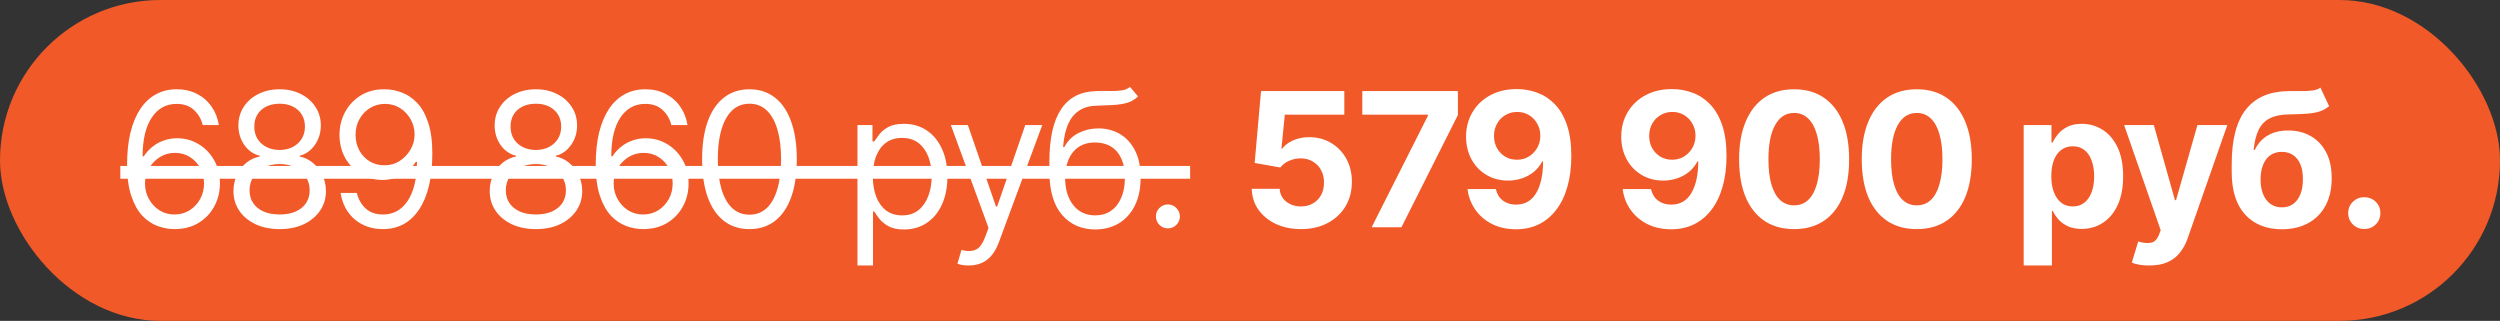<?xml version="1.0" encoding="UTF-8"?> <svg xmlns="http://www.w3.org/2000/svg" width="187" height="24" viewBox="0 0 187 24" fill="none"><rect x="0" y="0" width="187" height="24" fill="#333333" stroke="none"/><rect width="187" height="24" rx="12" fill="#F15928"></rect><path d="M13.047 17.137C12.632 17.137 12.215 17.061 11.796 16.911C11.377 16.756 10.994 16.499 10.648 16.139C10.306 15.774 10.03 15.28 9.82 14.655C9.611 14.031 9.506 13.249 9.506 12.31C9.506 11.408 9.59 10.608 9.759 9.911C9.932 9.214 10.178 8.626 10.497 8.147C10.821 7.664 11.21 7.3 11.666 7.054C12.122 6.803 12.637 6.678 13.211 6.678C13.781 6.678 14.287 6.792 14.729 7.02C15.175 7.247 15.54 7.564 15.822 7.97C16.105 8.371 16.287 8.833 16.369 9.357H15.166C15.052 8.902 14.831 8.523 14.503 8.223C14.179 7.922 13.749 7.771 13.211 7.771C12.422 7.771 11.8 8.116 11.345 8.804C10.894 9.487 10.668 10.451 10.668 11.695H10.75C10.937 11.413 11.158 11.171 11.413 10.971C11.668 10.766 11.951 10.611 12.261 10.506C12.571 10.396 12.901 10.342 13.252 10.342C13.835 10.342 14.368 10.488 14.852 10.779C15.335 11.066 15.722 11.465 16.014 11.976C16.305 12.481 16.451 13.062 16.451 13.719C16.451 14.348 16.31 14.922 16.027 15.441C15.749 15.956 15.355 16.369 14.845 16.679C14.334 16.984 13.735 17.137 13.047 17.137ZM13.047 16.043C13.466 16.043 13.842 15.94 14.175 15.735C14.508 15.526 14.772 15.245 14.968 14.895C15.164 14.539 15.262 14.147 15.262 13.719C15.262 13.295 15.166 12.912 14.975 12.57C14.788 12.224 14.53 11.948 14.202 11.743C13.879 11.538 13.507 11.435 13.088 11.435C12.669 11.435 12.288 11.543 11.946 11.757C11.609 11.971 11.34 12.254 11.14 12.604C10.944 12.951 10.846 13.327 10.846 13.732C10.846 14.138 10.941 14.519 11.133 14.874C11.324 15.225 11.584 15.508 11.912 15.722C12.245 15.936 12.623 16.043 13.047 16.043ZM20.922 17.137C20.238 17.137 19.637 17.016 19.117 16.774C18.598 16.528 18.192 16.191 17.9 15.763C17.609 15.334 17.463 14.844 17.463 14.293C17.463 13.865 17.547 13.468 17.716 13.104C17.889 12.734 18.124 12.427 18.42 12.181C18.721 11.935 19.058 11.777 19.432 11.709V11.654C18.944 11.527 18.554 11.251 18.263 10.827C17.976 10.403 17.832 9.923 17.832 9.385C17.832 8.865 17.964 8.403 18.229 7.997C18.493 7.587 18.857 7.266 19.322 7.033C19.792 6.796 20.325 6.678 20.922 6.678C21.51 6.678 22.036 6.796 22.501 7.033C22.966 7.266 23.33 7.587 23.595 7.997C23.864 8.403 23.998 8.865 23.998 9.385C23.998 9.923 23.852 10.403 23.561 10.827C23.269 11.251 22.886 11.527 22.412 11.654V11.709C22.777 11.777 23.107 11.935 23.403 12.181C23.704 12.427 23.941 12.734 24.114 13.104C24.292 13.468 24.381 13.865 24.381 14.293C24.381 14.844 24.233 15.334 23.936 15.763C23.645 16.191 23.239 16.528 22.72 16.774C22.2 17.016 21.601 17.137 20.922 17.137ZM20.922 16.043C21.382 16.043 21.779 15.97 22.111 15.824C22.449 15.674 22.708 15.464 22.891 15.195C23.073 14.922 23.164 14.603 23.164 14.238C23.164 13.855 23.066 13.516 22.87 13.22C22.674 12.924 22.408 12.691 22.07 12.523C21.733 12.354 21.35 12.27 20.922 12.27C20.484 12.27 20.095 12.354 19.753 12.523C19.416 12.691 19.149 12.924 18.953 13.22C18.762 13.516 18.666 13.855 18.666 14.238C18.666 14.603 18.757 14.922 18.939 15.195C19.122 15.464 19.381 15.674 19.719 15.824C20.056 15.97 20.457 16.043 20.922 16.043ZM20.922 11.217C21.287 11.217 21.61 11.144 21.893 10.998C22.175 10.852 22.398 10.649 22.562 10.39C22.727 10.125 22.809 9.818 22.809 9.467C22.809 9.12 22.729 8.82 22.569 8.564C22.41 8.309 22.189 8.111 21.906 7.97C21.624 7.828 21.296 7.758 20.922 7.758C20.539 7.758 20.204 7.828 19.917 7.97C19.634 8.111 19.413 8.309 19.254 8.564C19.099 8.82 19.021 9.12 19.021 9.467C19.021 9.818 19.101 10.125 19.261 10.39C19.425 10.649 19.648 10.852 19.931 10.998C20.218 11.144 20.548 11.217 20.922 11.217ZM28.797 6.678C29.216 6.682 29.633 6.762 30.048 6.917C30.467 7.072 30.85 7.329 31.196 7.689C31.543 8.049 31.818 8.539 32.023 9.159C32.233 9.779 32.338 10.556 32.338 11.49C32.338 12.397 32.254 13.201 32.085 13.903C31.916 14.601 31.67 15.191 31.347 15.674C31.028 16.152 30.64 16.517 30.185 16.768C29.729 17.014 29.216 17.137 28.646 17.137C28.077 17.137 27.566 17.023 27.115 16.795C26.669 16.567 26.304 16.25 26.021 15.845C25.739 15.439 25.557 14.967 25.475 14.43H26.691C26.801 14.899 27.02 15.287 27.348 15.592C27.676 15.893 28.109 16.043 28.646 16.043C29.43 16.043 30.048 15.701 30.499 15.018C30.955 14.329 31.185 13.359 31.189 12.105H31.107C30.921 12.383 30.7 12.625 30.444 12.83C30.189 13.031 29.907 13.185 29.597 13.295C29.287 13.404 28.956 13.459 28.605 13.459C28.022 13.459 27.487 13.315 26.999 13.028C26.511 12.737 26.122 12.338 25.83 11.832C25.543 11.322 25.397 10.738 25.393 10.082C25.397 9.458 25.538 8.888 25.816 8.373C26.099 7.854 26.493 7.439 26.999 7.129C27.509 6.819 28.109 6.669 28.797 6.678ZM28.797 7.771C28.382 7.771 28.006 7.876 27.669 8.086C27.336 8.291 27.074 8.569 26.883 8.92C26.691 9.266 26.596 9.654 26.596 10.082C26.596 10.506 26.687 10.891 26.869 11.237C27.056 11.584 27.314 11.859 27.642 12.065C27.97 12.265 28.341 12.365 28.756 12.365C29.175 12.365 29.553 12.258 29.891 12.044C30.232 11.825 30.504 11.54 30.704 11.19C30.909 10.838 31.012 10.46 31.012 10.055C31.012 9.658 30.916 9.287 30.725 8.94C30.533 8.59 30.271 8.307 29.939 8.093C29.606 7.879 29.225 7.771 28.797 7.771ZM40.09 17.137C39.406 17.137 38.805 17.016 38.285 16.774C37.766 16.528 37.36 16.191 37.068 15.763C36.777 15.334 36.631 14.844 36.631 14.293C36.631 13.865 36.715 13.468 36.884 13.104C37.057 12.734 37.292 12.427 37.588 12.181C37.889 11.935 38.226 11.777 38.6 11.709V11.654C38.112 11.527 37.722 11.251 37.431 10.827C37.144 10.403 37 9.923 37 9.385C37 8.865 37.132 8.403 37.397 7.997C37.661 7.587 38.025 7.266 38.49 7.033C38.96 6.796 39.493 6.678 40.09 6.678C40.678 6.678 41.204 6.796 41.669 7.033C42.134 7.266 42.498 7.587 42.763 7.997C43.032 8.403 43.166 8.865 43.166 9.385C43.166 9.923 43.02 10.403 42.728 10.827C42.437 11.251 42.054 11.527 41.58 11.654V11.709C41.945 11.777 42.275 11.935 42.571 12.181C42.872 12.427 43.109 12.734 43.282 13.104C43.46 13.468 43.549 13.865 43.549 14.293C43.549 14.844 43.401 15.334 43.105 15.763C42.813 16.191 42.407 16.528 41.888 16.774C41.368 17.016 40.769 17.137 40.09 17.137ZM40.09 16.043C40.55 16.043 40.947 15.97 41.279 15.824C41.617 15.674 41.876 15.464 42.059 15.195C42.241 14.922 42.332 14.603 42.332 14.238C42.332 13.855 42.234 13.516 42.038 13.22C41.842 12.924 41.575 12.691 41.238 12.523C40.901 12.354 40.518 12.27 40.09 12.27C39.652 12.27 39.263 12.354 38.921 12.523C38.584 12.691 38.317 12.924 38.121 13.22C37.93 13.516 37.834 13.855 37.834 14.238C37.834 14.603 37.925 14.922 38.107 15.195C38.29 15.464 38.55 15.674 38.887 15.824C39.224 15.97 39.625 16.043 40.09 16.043ZM40.09 11.217C40.454 11.217 40.778 11.144 41.06 10.998C41.343 10.852 41.566 10.649 41.73 10.39C41.895 10.125 41.977 9.818 41.977 9.467C41.977 9.12 41.897 8.82 41.737 8.564C41.578 8.309 41.357 8.111 41.074 7.97C40.792 7.828 40.464 7.758 40.09 7.758C39.707 7.758 39.372 7.828 39.085 7.97C38.802 8.111 38.581 8.309 38.422 8.564C38.267 8.82 38.19 9.12 38.19 9.467C38.19 9.818 38.269 10.125 38.429 10.39C38.593 10.649 38.816 10.852 39.099 10.998C39.386 11.144 39.716 11.217 40.09 11.217ZM48.102 17.137C47.687 17.137 47.27 17.061 46.851 16.911C46.431 16.756 46.048 16.499 45.702 16.139C45.36 15.774 45.085 15.28 44.875 14.655C44.665 14.031 44.56 13.249 44.56 12.31C44.56 11.408 44.645 10.608 44.813 9.911C44.987 9.214 45.233 8.626 45.552 8.147C45.875 7.664 46.265 7.3 46.721 7.054C47.176 6.803 47.691 6.678 48.266 6.678C48.835 6.678 49.341 6.792 49.783 7.02C50.23 7.247 50.594 7.564 50.877 7.97C51.16 8.371 51.342 8.833 51.424 9.357H50.221C50.107 8.902 49.886 8.523 49.558 8.223C49.234 7.922 48.803 7.771 48.266 7.771C47.477 7.771 46.855 8.116 46.399 8.804C45.948 9.487 45.723 10.451 45.723 11.695H45.805C45.992 11.413 46.213 11.171 46.468 10.971C46.723 10.766 47.005 10.611 47.315 10.506C47.625 10.396 47.956 10.342 48.307 10.342C48.89 10.342 49.423 10.488 49.906 10.779C50.389 11.066 50.777 11.465 51.068 11.976C51.36 12.481 51.506 13.062 51.506 13.719C51.506 14.348 51.365 14.922 51.082 15.441C50.804 15.956 50.41 16.369 49.899 16.679C49.389 16.984 48.79 17.137 48.102 17.137ZM48.102 16.043C48.521 16.043 48.897 15.94 49.23 15.735C49.562 15.526 49.827 15.245 50.023 14.895C50.218 14.539 50.316 14.147 50.316 13.719C50.316 13.295 50.221 12.912 50.029 12.57C49.842 12.224 49.585 11.948 49.257 11.743C48.933 11.538 48.562 11.435 48.143 11.435C47.723 11.435 47.343 11.543 47.001 11.757C46.664 11.971 46.395 12.254 46.194 12.604C45.998 12.951 45.9 13.327 45.9 13.732C45.9 14.138 45.996 14.519 46.188 14.874C46.379 15.225 46.639 15.508 46.967 15.722C47.3 15.936 47.678 16.043 48.102 16.043ZM56.059 17.137C55.311 17.137 54.673 16.932 54.145 16.521C53.616 16.111 53.213 15.519 52.935 14.744C52.657 13.965 52.518 13.021 52.518 11.914C52.518 10.811 52.657 9.87 52.935 9.091C53.217 8.307 53.623 7.71 54.151 7.3C54.68 6.885 55.316 6.678 56.059 6.678C56.801 6.678 57.437 6.885 57.966 7.3C58.495 7.71 58.898 8.307 59.176 9.091C59.458 9.87 59.6 10.811 59.6 11.914C59.6 13.021 59.461 13.965 59.183 14.744C58.905 15.519 58.501 16.111 57.973 16.521C57.449 16.932 56.81 17.137 56.059 17.137ZM56.059 16.057C56.565 16.057 56.993 15.895 57.344 15.571C57.695 15.243 57.961 14.769 58.144 14.149C58.33 13.53 58.424 12.784 58.424 11.914C58.424 11.039 58.33 10.292 58.144 9.672C57.961 9.052 57.695 8.578 57.344 8.25C56.993 7.922 56.565 7.758 56.059 7.758C55.302 7.758 54.719 8.122 54.309 8.852C53.898 9.581 53.693 10.602 53.693 11.914C53.693 12.784 53.785 13.53 53.967 14.149C54.154 14.769 54.422 15.243 54.773 15.571C55.129 15.895 55.557 16.057 56.059 16.057ZM64.139 19.857V9.357H65.26V10.574H65.397C65.483 10.442 65.604 10.273 65.759 10.068C65.914 9.859 66.137 9.672 66.429 9.508C66.72 9.344 67.115 9.262 67.611 9.262C68.254 9.262 68.819 9.424 69.307 9.747C69.794 10.066 70.175 10.522 70.448 11.114C70.726 11.702 70.865 12.397 70.865 13.199C70.865 14.006 70.728 14.708 70.455 15.305C70.182 15.897 69.801 16.355 69.314 16.679C68.826 17.002 68.263 17.164 67.625 17.164C67.137 17.164 66.745 17.082 66.449 16.918C66.153 16.749 65.925 16.56 65.766 16.351C65.606 16.136 65.483 15.961 65.397 15.824H65.301V19.857H64.139ZM67.475 16.111C67.962 16.111 68.37 15.981 68.698 15.722C69.026 15.457 69.272 15.104 69.436 14.662C69.605 14.22 69.689 13.728 69.689 13.185C69.689 12.648 69.607 12.162 69.443 11.729C69.279 11.296 69.033 10.953 68.705 10.697C68.382 10.442 67.971 10.315 67.475 10.315C66.996 10.315 66.595 10.435 66.272 10.677C65.948 10.914 65.702 11.249 65.533 11.682C65.369 12.11 65.287 12.611 65.287 13.185C65.287 13.76 65.371 14.268 65.54 14.71C65.709 15.148 65.955 15.492 66.278 15.742C66.606 15.988 67.005 16.111 67.475 16.111ZM72.478 19.857C72.278 19.862 72.1 19.848 71.945 19.816C71.79 19.785 71.681 19.753 71.617 19.721L71.918 18.695L72.034 18.723C72.426 18.814 72.754 18.793 73.019 18.661C73.287 18.534 73.522 18.194 73.723 17.643L73.941 17.041L71.125 9.357H72.397L74.502 15.455H74.584L76.689 9.357H77.961L74.721 18.107C74.575 18.504 74.395 18.832 74.181 19.092C73.966 19.352 73.718 19.543 73.436 19.666C73.153 19.794 72.834 19.857 72.478 19.857ZM84.523 6.5L85.125 7.211C84.893 7.439 84.624 7.598 84.318 7.689C84.013 7.776 83.667 7.831 83.279 7.854C82.897 7.872 82.468 7.89 81.994 7.908C81.466 7.926 81.028 8.056 80.682 8.298C80.335 8.535 80.066 8.879 79.875 9.33C79.688 9.781 79.57 10.337 79.519 10.998H79.615C79.87 10.52 80.226 10.169 80.682 9.945C81.142 9.717 81.634 9.604 82.158 9.604C82.755 9.604 83.291 9.743 83.765 10.021C84.243 10.299 84.621 10.711 84.899 11.258C85.182 11.805 85.321 12.479 85.316 13.281C85.321 14.079 85.182 14.769 84.899 15.352C84.617 15.931 84.22 16.378 83.71 16.692C83.2 17.002 82.605 17.16 81.926 17.164C80.896 17.16 80.066 16.795 79.438 16.07C78.813 15.341 78.499 14.27 78.494 12.857V12.051C78.499 10.346 78.788 9.057 79.362 8.182C79.941 7.302 80.814 6.846 81.981 6.814C82.391 6.801 82.755 6.798 83.074 6.808C83.398 6.812 83.678 6.796 83.915 6.76C84.157 6.723 84.359 6.637 84.523 6.5ZM81.926 16.111C82.386 16.107 82.78 15.991 83.108 15.763C83.441 15.53 83.696 15.202 83.874 14.778C84.056 14.354 84.145 13.855 84.141 13.281C84.145 12.725 84.056 12.251 83.874 11.859C83.696 11.467 83.439 11.169 83.102 10.964C82.769 10.759 82.368 10.656 81.898 10.656C81.557 10.656 81.249 10.716 80.976 10.834C80.707 10.948 80.477 11.119 80.285 11.347C80.094 11.57 79.946 11.843 79.841 12.167C79.736 12.491 79.679 12.862 79.67 13.281C79.67 14.133 79.87 14.817 80.272 15.332C80.672 15.847 81.224 16.107 81.926 16.111ZM87.36 17.082C87.114 17.082 86.902 16.995 86.725 16.822C86.551 16.645 86.465 16.433 86.465 16.186C86.465 15.94 86.551 15.731 86.725 15.558C86.902 15.38 87.114 15.291 87.36 15.291C87.606 15.291 87.816 15.38 87.989 15.558C88.167 15.731 88.256 15.94 88.256 16.186C88.256 16.433 88.167 16.645 87.989 16.822C87.816 16.995 87.606 17.082 87.36 17.082Z" fill="white"></path><path d="M9 12.413H89.022V13.37H9V12.413Z" fill="white"></path><path d="M97.32 17.137C96.618 17.137 95.992 17.009 95.44 16.754C94.889 16.494 94.451 16.136 94.128 15.681C93.809 15.225 93.643 14.705 93.629 14.122H95.721C95.739 14.514 95.901 14.833 96.206 15.079C96.516 15.321 96.887 15.441 97.32 15.441C97.658 15.441 97.954 15.366 98.209 15.216C98.469 15.065 98.671 14.858 98.817 14.594C98.963 14.325 99.036 14.013 99.036 13.657C99.036 13.302 98.961 12.987 98.811 12.714C98.66 12.44 98.453 12.229 98.189 12.078C97.929 11.923 97.628 11.846 97.286 11.846C96.985 11.846 96.696 11.907 96.418 12.03C96.14 12.153 95.924 12.32 95.769 12.529L93.848 12.188L94.326 6.814H100.554V8.578H96.103L95.851 11.128H95.905C96.083 10.877 96.352 10.67 96.712 10.506C97.076 10.342 97.482 10.26 97.929 10.26C98.539 10.26 99.084 10.403 99.562 10.69C100.046 10.977 100.426 11.372 100.704 11.873C100.982 12.374 101.121 12.951 101.121 13.602C101.121 14.291 100.962 14.901 100.643 15.435C100.324 15.963 99.877 16.38 99.303 16.686C98.733 16.986 98.072 17.137 97.32 17.137ZM102.598 17L106.815 8.646V8.578H101.9V6.814H109.051V8.605L104.826 17H102.598ZM113.467 6.664C113.991 6.664 114.494 6.753 114.978 6.931C115.465 7.104 115.9 7.386 116.283 7.778C116.671 8.166 116.976 8.681 117.199 9.323C117.423 9.961 117.534 10.743 117.534 11.668C117.534 12.529 117.436 13.297 117.24 13.972C117.049 14.646 116.771 15.22 116.406 15.694C116.046 16.168 115.611 16.531 115.101 16.781C114.595 17.027 114.027 17.15 113.398 17.15C112.724 17.15 112.125 17.018 111.601 16.754C111.076 16.485 110.657 16.123 110.343 15.667C110.028 15.211 109.837 14.703 109.769 14.143H111.888C111.97 14.507 112.143 14.792 112.407 14.997C112.676 15.202 113.007 15.305 113.398 15.305C114.064 15.305 114.567 15.015 114.909 14.437C115.251 13.853 115.422 13.065 115.422 12.071H115.36C115.21 12.367 115.005 12.625 114.745 12.844C114.485 13.058 114.189 13.222 113.856 13.336C113.524 13.45 113.171 13.507 112.797 13.507C112.195 13.507 111.658 13.366 111.184 13.083C110.71 12.8 110.338 12.413 110.069 11.921C109.8 11.424 109.664 10.857 109.659 10.219C109.664 9.531 109.826 8.92 110.145 8.387C110.464 7.849 110.908 7.427 111.478 7.122C112.052 6.812 112.715 6.66 113.467 6.664ZM113.48 8.373C113.157 8.373 112.863 8.453 112.599 8.612C112.334 8.767 112.127 8.981 111.977 9.255C111.826 9.524 111.751 9.827 111.751 10.164C111.751 10.501 111.824 10.804 111.97 11.073C112.12 11.342 112.325 11.556 112.585 11.716C112.845 11.871 113.139 11.948 113.467 11.948C113.799 11.948 114.096 11.868 114.355 11.709C114.62 11.545 114.829 11.329 114.984 11.06C115.139 10.786 115.217 10.483 115.217 10.15C115.217 9.827 115.142 9.531 114.991 9.262C114.841 8.988 114.636 8.772 114.376 8.612C114.116 8.453 113.818 8.373 113.48 8.373ZM125.074 6.664C125.598 6.664 126.102 6.753 126.585 6.931C127.073 7.104 127.508 7.386 127.891 7.778C128.278 8.166 128.583 8.681 128.807 9.323C129.03 9.961 129.142 10.743 129.142 11.668C129.142 12.529 129.044 13.297 128.848 13.972C128.656 14.646 128.378 15.22 128.014 15.694C127.654 16.168 127.218 16.531 126.708 16.781C126.202 17.027 125.635 17.15 125.006 17.15C124.331 17.15 123.732 17.018 123.208 16.754C122.684 16.485 122.265 16.123 121.95 15.667C121.636 15.211 121.444 14.703 121.376 14.143H123.495C123.577 14.507 123.75 14.792 124.015 14.997C124.284 15.202 124.614 15.305 125.006 15.305C125.671 15.305 126.175 15.015 126.517 14.437C126.858 13.853 127.029 13.065 127.029 12.071H126.968C126.817 12.367 126.612 12.625 126.353 12.844C126.093 13.058 125.797 13.222 125.464 13.336C125.131 13.45 124.778 13.507 124.404 13.507C123.803 13.507 123.265 13.366 122.791 13.083C122.317 12.8 121.946 12.413 121.677 11.921C121.408 11.424 121.271 10.857 121.267 10.219C121.271 9.531 121.433 8.92 121.752 8.387C122.071 7.849 122.515 7.427 123.085 7.122C123.659 6.812 124.322 6.66 125.074 6.664ZM125.088 8.373C124.764 8.373 124.47 8.453 124.206 8.612C123.942 8.767 123.734 8.981 123.584 9.255C123.434 9.524 123.358 9.827 123.358 10.164C123.358 10.501 123.431 10.804 123.577 11.073C123.728 11.342 123.933 11.556 124.192 11.716C124.452 11.871 124.746 11.948 125.074 11.948C125.407 11.948 125.703 11.868 125.963 11.709C126.227 11.545 126.437 11.329 126.592 11.06C126.747 10.786 126.824 10.483 126.824 10.15C126.824 9.827 126.749 9.531 126.599 9.262C126.448 8.988 126.243 8.772 125.983 8.612C125.724 8.453 125.425 8.373 125.088 8.373ZM134.2 17.137C133.334 17.137 132.594 16.932 131.979 16.521C131.368 16.107 130.898 15.512 130.57 14.737C130.247 13.958 130.085 13.017 130.085 11.914C130.085 10.816 130.249 9.877 130.577 9.098C130.905 8.314 131.375 7.715 131.985 7.3C132.601 6.885 133.339 6.678 134.2 6.678C135.066 6.678 135.804 6.885 136.415 7.3C137.03 7.715 137.5 8.312 137.823 9.091C138.151 9.87 138.315 10.811 138.315 11.914C138.315 13.017 138.154 13.958 137.83 14.737C137.507 15.512 137.037 16.107 136.422 16.521C135.811 16.932 135.071 17.137 134.2 17.137ZM134.2 15.359C134.615 15.359 134.964 15.227 135.246 14.963C135.533 14.694 135.75 14.302 135.896 13.787C136.046 13.272 136.121 12.648 136.121 11.914C136.121 11.176 136.046 10.549 135.896 10.034C135.75 9.519 135.533 9.127 135.246 8.858C134.964 8.585 134.615 8.448 134.2 8.448C133.585 8.448 133.111 8.751 132.778 9.357C132.446 9.959 132.279 10.811 132.279 11.914C132.279 12.648 132.352 13.272 132.498 13.787C132.648 14.302 132.867 14.694 133.154 14.963C133.441 15.227 133.79 15.359 134.2 15.359ZM143.374 17.137C142.508 17.137 141.768 16.932 141.152 16.521C140.542 16.107 140.072 15.512 139.744 14.737C139.421 13.958 139.259 13.017 139.259 11.914C139.259 10.816 139.423 9.877 139.751 9.098C140.079 8.314 140.549 7.715 141.159 7.3C141.774 6.885 142.513 6.678 143.374 6.678C144.24 6.678 144.978 6.885 145.589 7.3C146.204 7.715 146.674 8.312 146.997 9.091C147.325 9.87 147.489 10.811 147.489 11.914C147.489 13.017 147.327 13.958 147.004 14.737C146.68 15.512 146.211 16.107 145.596 16.521C144.985 16.932 144.244 17.137 143.374 17.137ZM143.374 15.359C143.789 15.359 144.137 15.227 144.42 14.963C144.707 14.694 144.924 14.302 145.069 13.787C145.22 13.272 145.295 12.648 145.295 11.914C145.295 11.176 145.22 10.549 145.069 10.034C144.924 9.519 144.707 9.127 144.42 8.858C144.137 8.585 143.789 8.448 143.374 8.448C142.759 8.448 142.285 8.751 141.952 9.357C141.619 9.959 141.453 10.811 141.453 11.914C141.453 12.648 141.526 13.272 141.672 13.787C141.822 14.302 142.041 14.694 142.328 14.963C142.615 15.227 142.964 15.359 143.374 15.359ZM151.372 19.857V9.357H153.45V10.649H153.546C153.642 10.44 153.778 10.228 153.956 10.014C154.134 9.799 154.366 9.622 154.653 9.48C154.94 9.335 155.296 9.262 155.72 9.262C156.28 9.262 156.793 9.408 157.258 9.699C157.727 9.986 158.103 10.421 158.386 11.005C158.668 11.588 158.81 12.317 158.81 13.192C158.81 14.04 158.673 14.758 158.399 15.346C158.126 15.929 157.755 16.371 157.285 16.672C156.82 16.973 156.296 17.123 155.713 17.123C155.303 17.123 154.954 17.055 154.667 16.918C154.38 16.781 154.145 16.61 153.963 16.405C153.785 16.196 153.646 15.986 153.546 15.776H153.484V19.857H151.372ZM155.043 15.441C155.389 15.441 155.681 15.346 155.918 15.154C156.155 14.963 156.335 14.699 156.458 14.361C156.581 14.02 156.643 13.628 156.643 13.185C156.643 12.743 156.581 12.356 156.458 12.023C156.34 11.686 156.162 11.422 155.925 11.23C155.688 11.039 155.394 10.943 155.043 10.943C154.701 10.943 154.41 11.037 154.168 11.224C153.931 11.406 153.749 11.666 153.621 12.003C153.498 12.336 153.437 12.73 153.437 13.185C153.437 13.637 153.5 14.031 153.628 14.368C153.756 14.705 153.938 14.97 154.175 15.161C154.416 15.348 154.706 15.441 155.043 15.441ZM160.792 19.857C160.523 19.862 160.27 19.844 160.033 19.803C159.801 19.762 159.609 19.709 159.459 19.645L159.938 18.066L160.006 18.08C160.361 18.185 160.664 18.208 160.915 18.148C161.17 18.094 161.364 17.893 161.496 17.547L161.619 17.219L158.885 9.357H161.106L162.686 14.97H162.768L164.367 9.357H166.603L163.636 17.827C163.494 18.237 163.301 18.595 163.055 18.9C162.813 19.206 162.508 19.44 162.139 19.605C161.77 19.773 161.321 19.857 160.792 19.857ZM173.568 6.555L174.218 7.942C174.004 8.12 173.764 8.252 173.5 8.339C173.24 8.421 172.928 8.476 172.563 8.503C172.203 8.53 171.761 8.549 171.237 8.558C170.649 8.562 170.169 8.658 169.795 8.845C169.426 9.027 169.146 9.312 168.954 9.699C168.763 10.087 168.635 10.592 168.571 11.217H168.653C168.877 10.752 169.196 10.394 169.61 10.144C170.03 9.888 170.545 9.761 171.155 9.761C171.807 9.761 172.377 9.904 172.864 10.191C173.352 10.474 173.732 10.882 174.006 11.415C174.279 11.948 174.414 12.586 174.409 13.329C174.414 14.104 174.266 14.778 173.965 15.352C173.664 15.927 173.233 16.369 172.673 16.679C172.117 16.989 171.454 17.146 170.684 17.15C169.526 17.146 168.612 16.781 167.942 16.057C167.272 15.328 166.935 14.27 166.931 12.885V12.263C166.935 10.421 167.295 9.057 168.011 8.168C168.726 7.279 169.781 6.828 171.176 6.814C171.549 6.81 171.889 6.81 172.194 6.814C172.5 6.814 172.766 6.798 172.994 6.767C173.227 6.735 173.418 6.664 173.568 6.555ZM170.69 15.51C171.019 15.51 171.299 15.425 171.531 15.257C171.764 15.084 171.944 14.84 172.071 14.525C172.199 14.211 172.26 13.837 172.256 13.404C172.26 12.967 172.199 12.598 172.071 12.297C171.944 11.992 171.761 11.759 171.524 11.6C171.292 11.44 171.012 11.36 170.684 11.36C170.438 11.36 170.216 11.406 170.021 11.497C169.825 11.588 169.658 11.723 169.521 11.9C169.385 12.074 169.28 12.286 169.207 12.536C169.134 12.787 169.095 13.076 169.091 13.404C169.091 14.051 169.232 14.564 169.515 14.942C169.802 15.321 170.194 15.51 170.69 15.51ZM176.85 17.13C176.512 17.13 176.228 17.016 175.995 16.788C175.763 16.56 175.646 16.278 175.646 15.94C175.646 15.603 175.763 15.321 175.995 15.093C176.228 14.865 176.512 14.751 176.85 14.751C177.187 14.751 177.472 14.865 177.704 15.093C177.937 15.321 178.053 15.603 178.053 15.94C178.053 16.278 177.937 16.56 177.704 16.788C177.472 17.016 177.187 17.13 176.85 17.13Z" fill="white"></path></svg> 